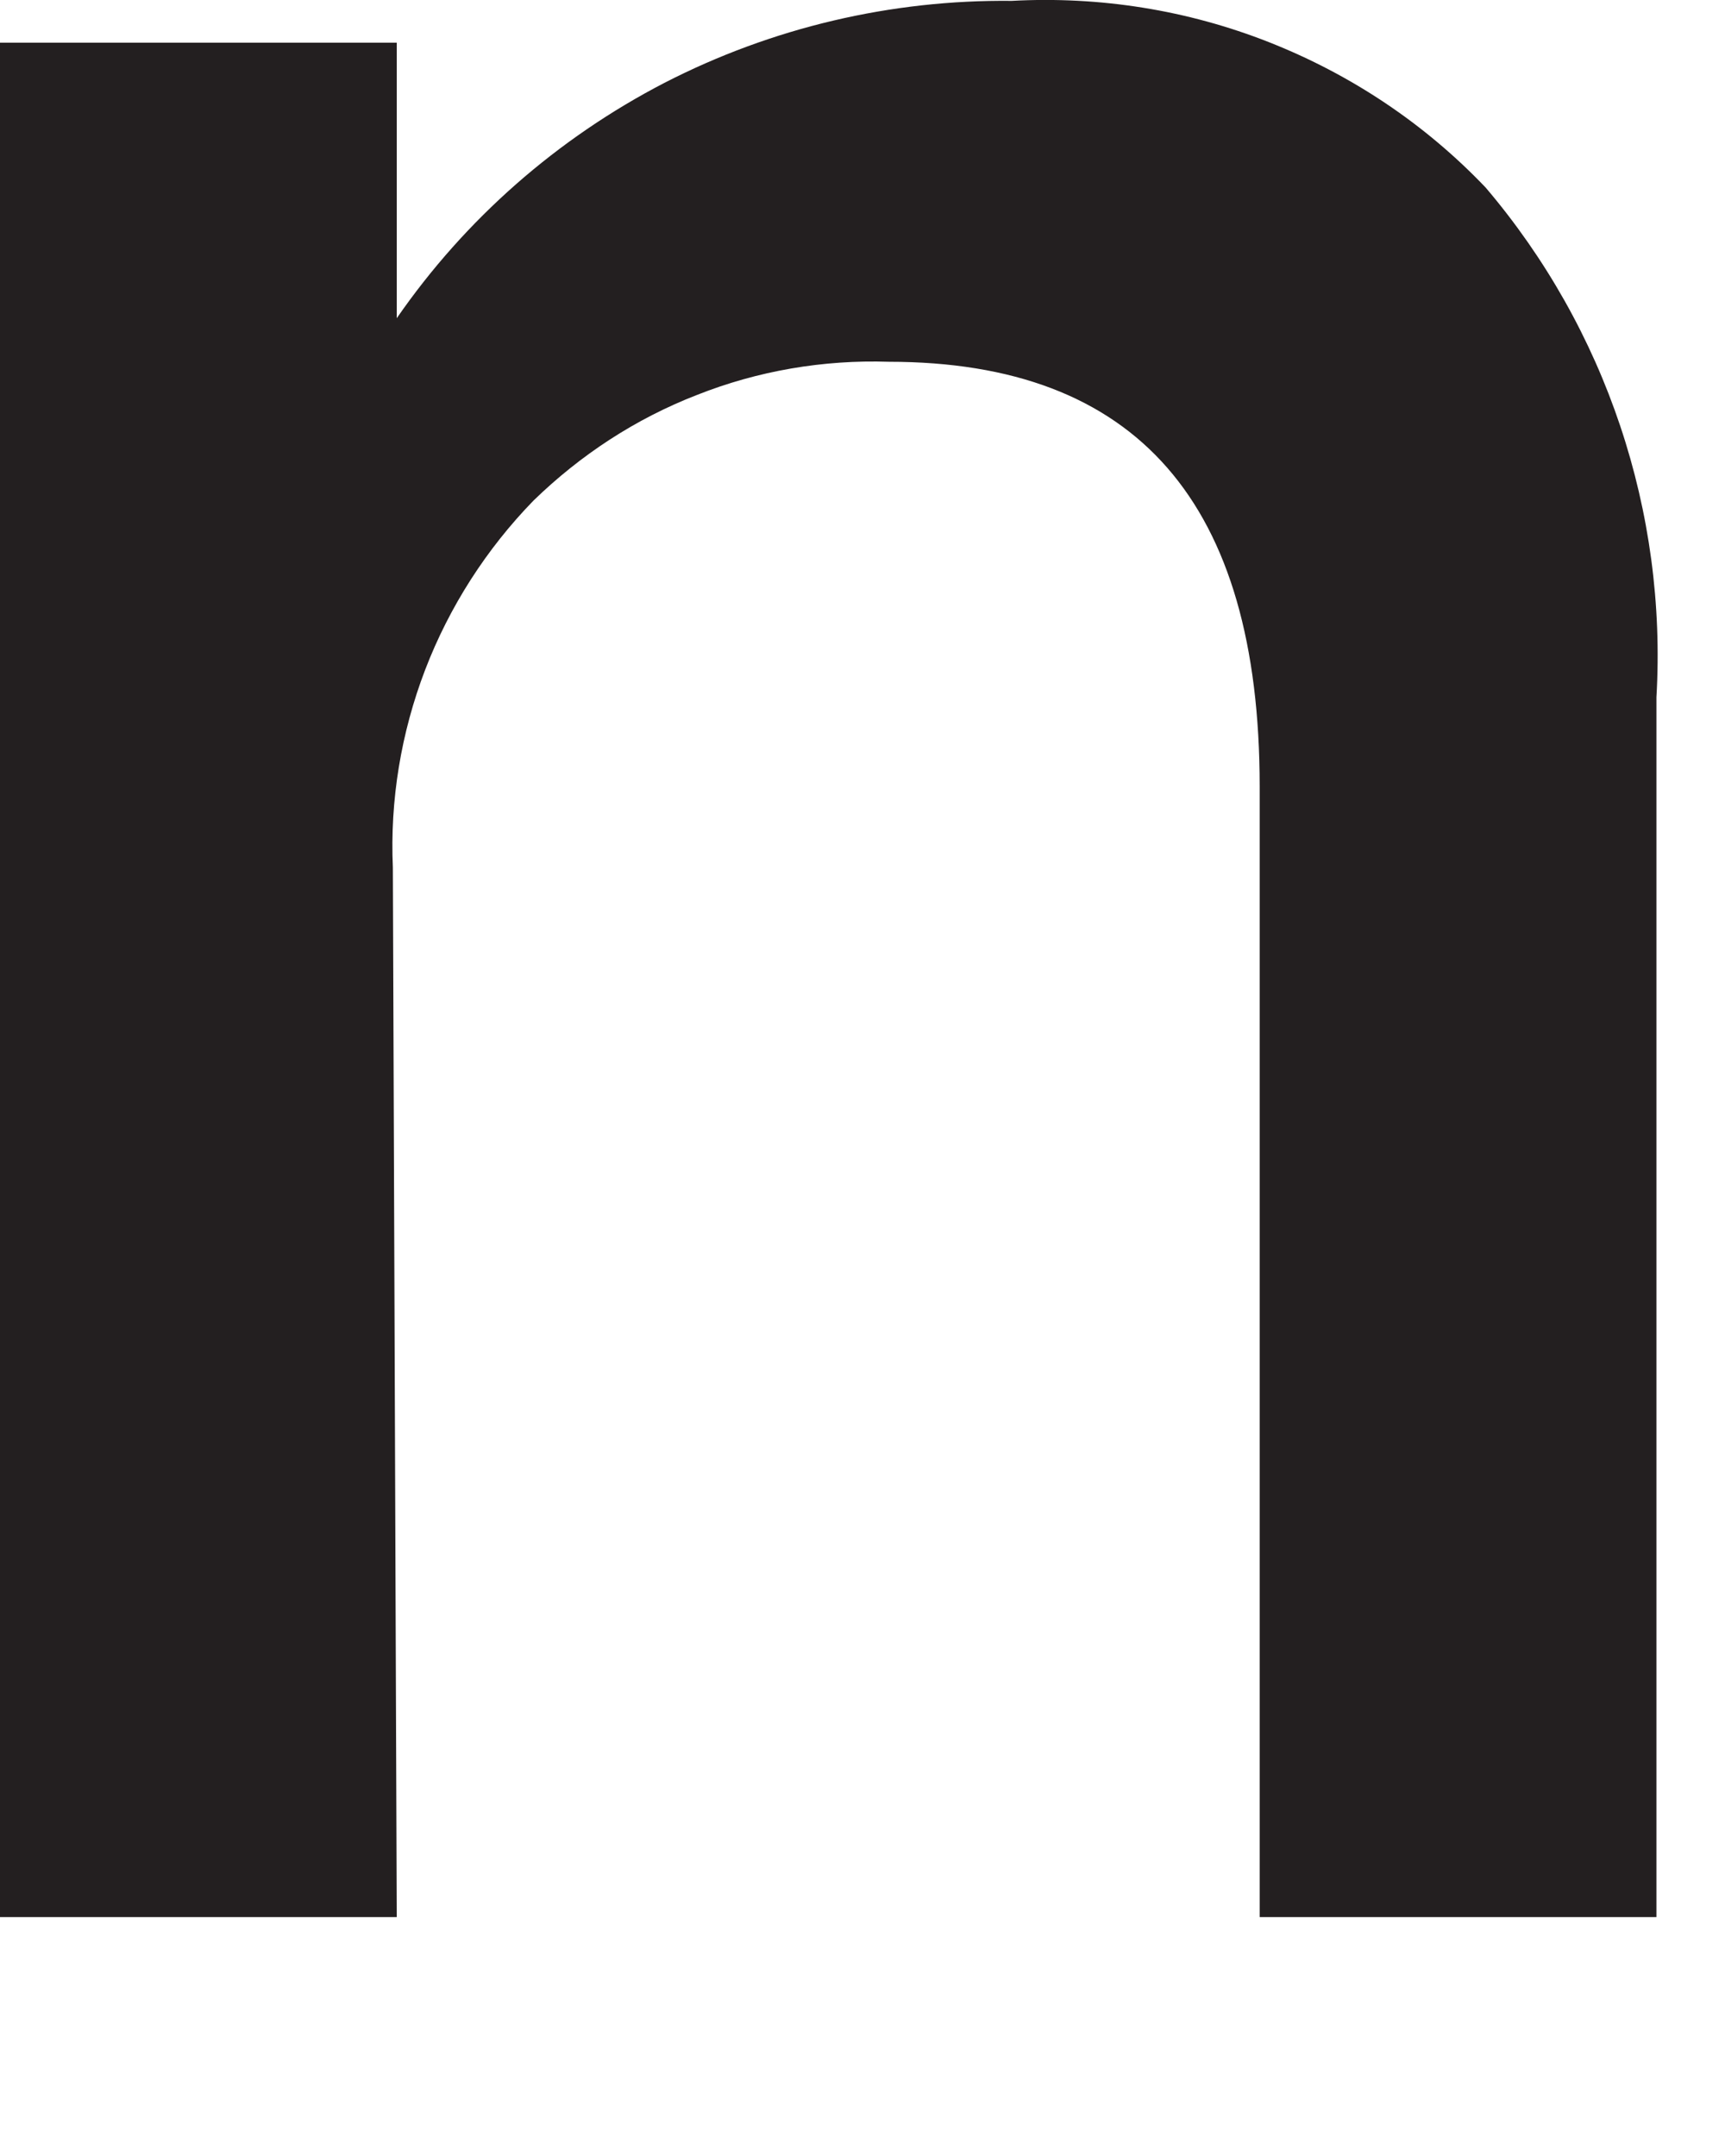<?xml version="1.0" encoding="utf-8"?>
<svg xmlns="http://www.w3.org/2000/svg" fill="none" height="100%" overflow="visible" preserveAspectRatio="none" style="display: block;" viewBox="0 0 4 5" width="100%">
<path d="M0.92 4.446H0V0.099H0.92V0.738C1.079 0.508 1.292 0.321 1.541 0.192C1.79 0.064 2.066 -0.001 2.346 0.002C2.55 -0.009 2.753 0.023 2.943 0.098C3.133 0.173 3.304 0.287 3.445 0.435C3.724 0.763 3.866 1.187 3.841 1.617V4.446H2.921V1.824C2.921 1.166 2.636 0.839 2.061 0.839C1.909 0.834 1.757 0.86 1.616 0.916C1.474 0.971 1.346 1.055 1.237 1.161C1.128 1.273 1.042 1.407 0.986 1.553C0.93 1.699 0.904 1.856 0.911 2.012L0.92 4.446Z" fill="#231F20" id="Vector"/>
</svg>